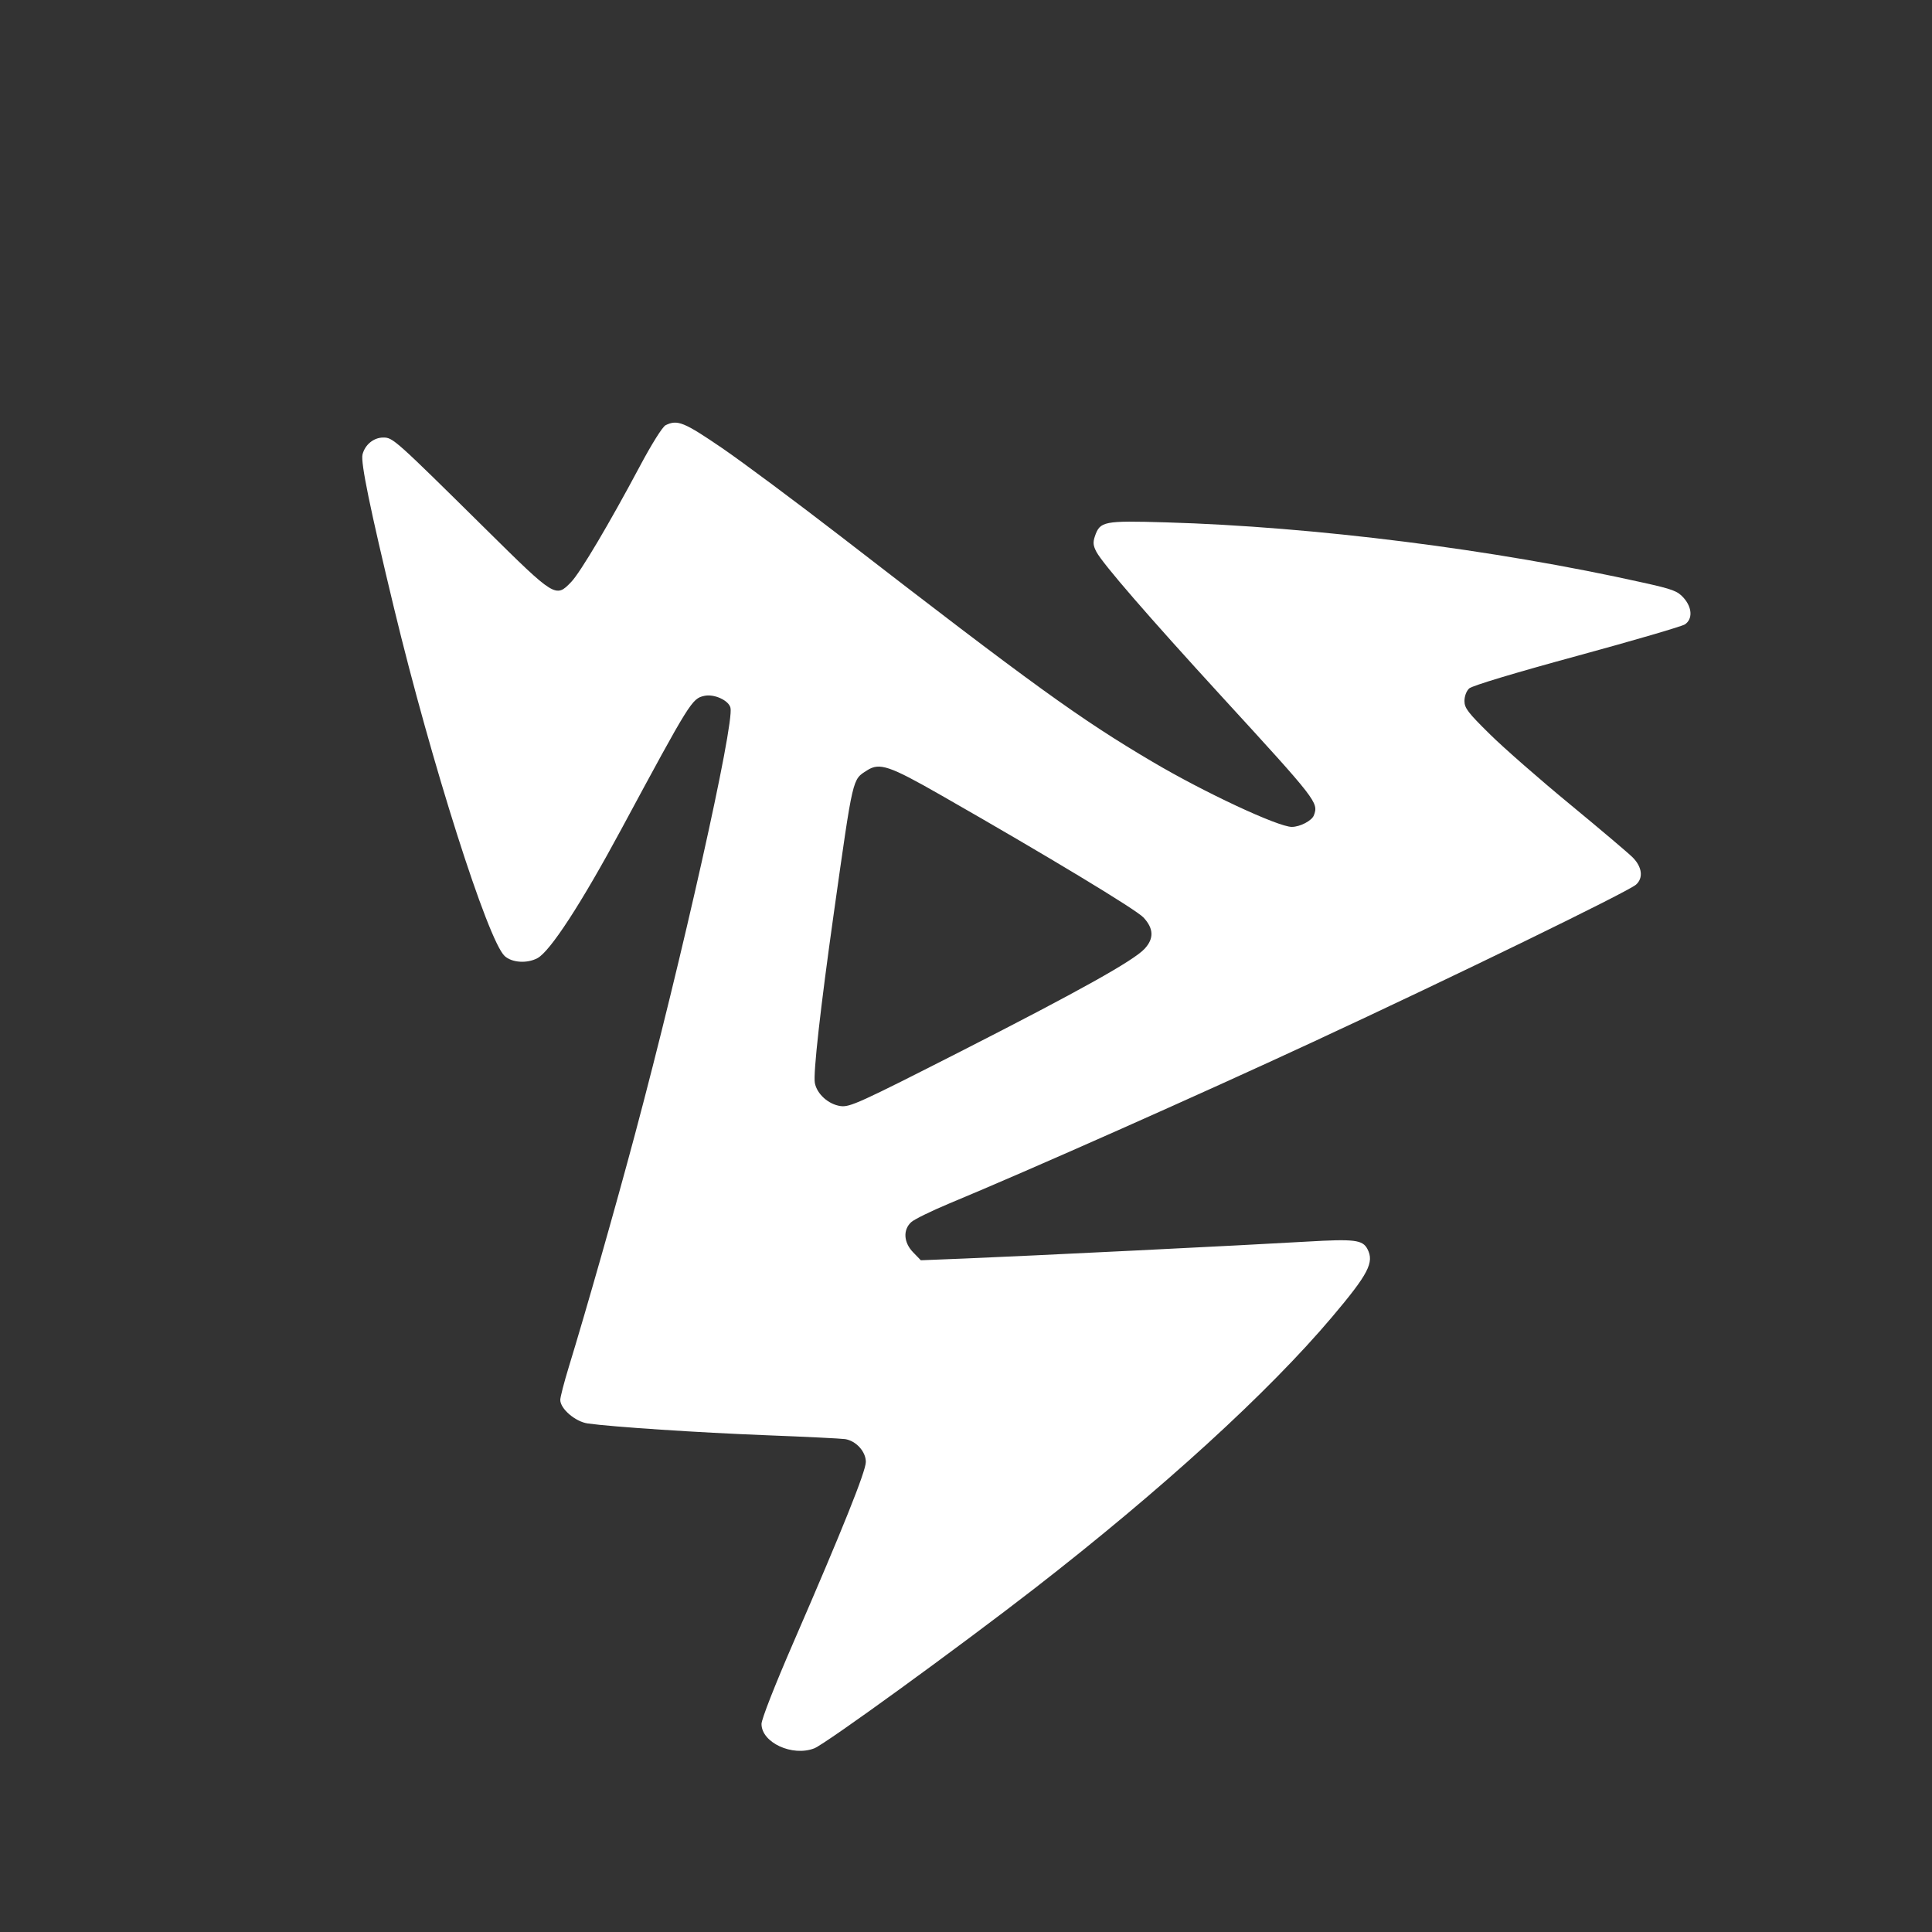<svg xmlns="http://www.w3.org/2000/svg" width="32" height="32" fill="#fff" viewBox="-5 -6 32 32">
  <rect x="-5" y="-6" width="32" height="32" fill="#333333" stroke="none"/>
  <path
    d="M6.024 1.043C5.973 1.069 5.795 1.352 5.596 1.726C5.094 2.668 4.611 3.484 4.461 3.639C4.205 3.906 4.194 3.899 3.054 2.772C1.535 1.271 1.508 1.247 1.348 1.247C1.189 1.247 1.044 1.366 1.004 1.529C0.972 1.66 1.13 2.428 1.526 4.071C2.145 6.638 3.081 9.58 3.359 9.835C3.48 9.946 3.73 9.962 3.902 9.87C4.112 9.758 4.628 8.965 5.289 7.738C6.433 5.615 6.46 5.572 6.664 5.526C6.826 5.489 7.069 5.599 7.099 5.723C7.165 5.994 6.296 9.877 5.515 12.796C5.194 13.997 4.709 15.701 4.42 16.645C4.343 16.897 4.28 17.14 4.28 17.187C4.28 17.334 4.53 17.548 4.735 17.577C5.138 17.634 6.579 17.729 7.691 17.772C8.338 17.797 8.926 17.826 8.997 17.836C9.178 17.864 9.341 18.042 9.341 18.214C9.341 18.368 8.955 19.33 8.149 21.187C7.833 21.914 7.613 22.476 7.613 22.554C7.613 22.863 8.124 23.099 8.487 22.958C8.675 22.885 10.882 21.282 12.139 20.307C14.247 18.67 16.007 17.064 17.066 15.81C17.664 15.102 17.765 14.909 17.649 14.688C17.569 14.535 17.433 14.519 16.647 14.565C15.703 14.621 11.938 14.807 10.979 14.845L10.252 14.874L10.126 14.744C9.967 14.582 9.953 14.371 10.092 14.243C10.143 14.196 10.425 14.058 10.719 13.935C12.037 13.388 14.872 12.129 16.747 11.258C19.096 10.168 21.96 8.772 22.097 8.653C22.221 8.544 22.2 8.361 22.044 8.203C21.97 8.129 21.503 7.734 21.006 7.324C20.508 6.914 19.911 6.392 19.679 6.163C19.314 5.804 19.256 5.728 19.256 5.611C19.256 5.531 19.288 5.445 19.335 5.402C19.382 5.358 20.099 5.142 21.114 4.866C22.05 4.611 22.857 4.375 22.907 4.342C23.038 4.255 23.029 4.063 22.887 3.903C22.787 3.79 22.709 3.76 22.218 3.651C19.758 3.101 16.764 2.723 14.312 2.652C13.277 2.622 13.22 2.633 13.134 2.885C13.101 2.984 13.106 3.038 13.16 3.14C13.264 3.337 14.025 4.215 15.225 5.525C16.817 7.262 16.841 7.293 16.762 7.504C16.729 7.593 16.533 7.696 16.396 7.696C16.17 7.696 14.948 7.126 14.089 6.618C12.887 5.909 12.107 5.345 8.93 2.888C8.194 2.32 7.309 1.661 6.964 1.424C6.326 0.989 6.221 0.946 6.024 1.043ZM10.586 7.171C12.354 8.181 13.812 9.062 13.939 9.196C14.109 9.378 14.116 9.544 13.959 9.714C13.778 9.911 12.867 10.419 10.912 11.415C9.232 12.27 9.075 12.341 8.922 12.32C8.721 12.292 8.529 12.119 8.496 11.935C8.468 11.778 8.589 10.693 8.81 9.129C9.135 6.834 9.115 6.919 9.361 6.76C9.567 6.627 9.729 6.681 10.586 7.171Z"
  />
</svg>
